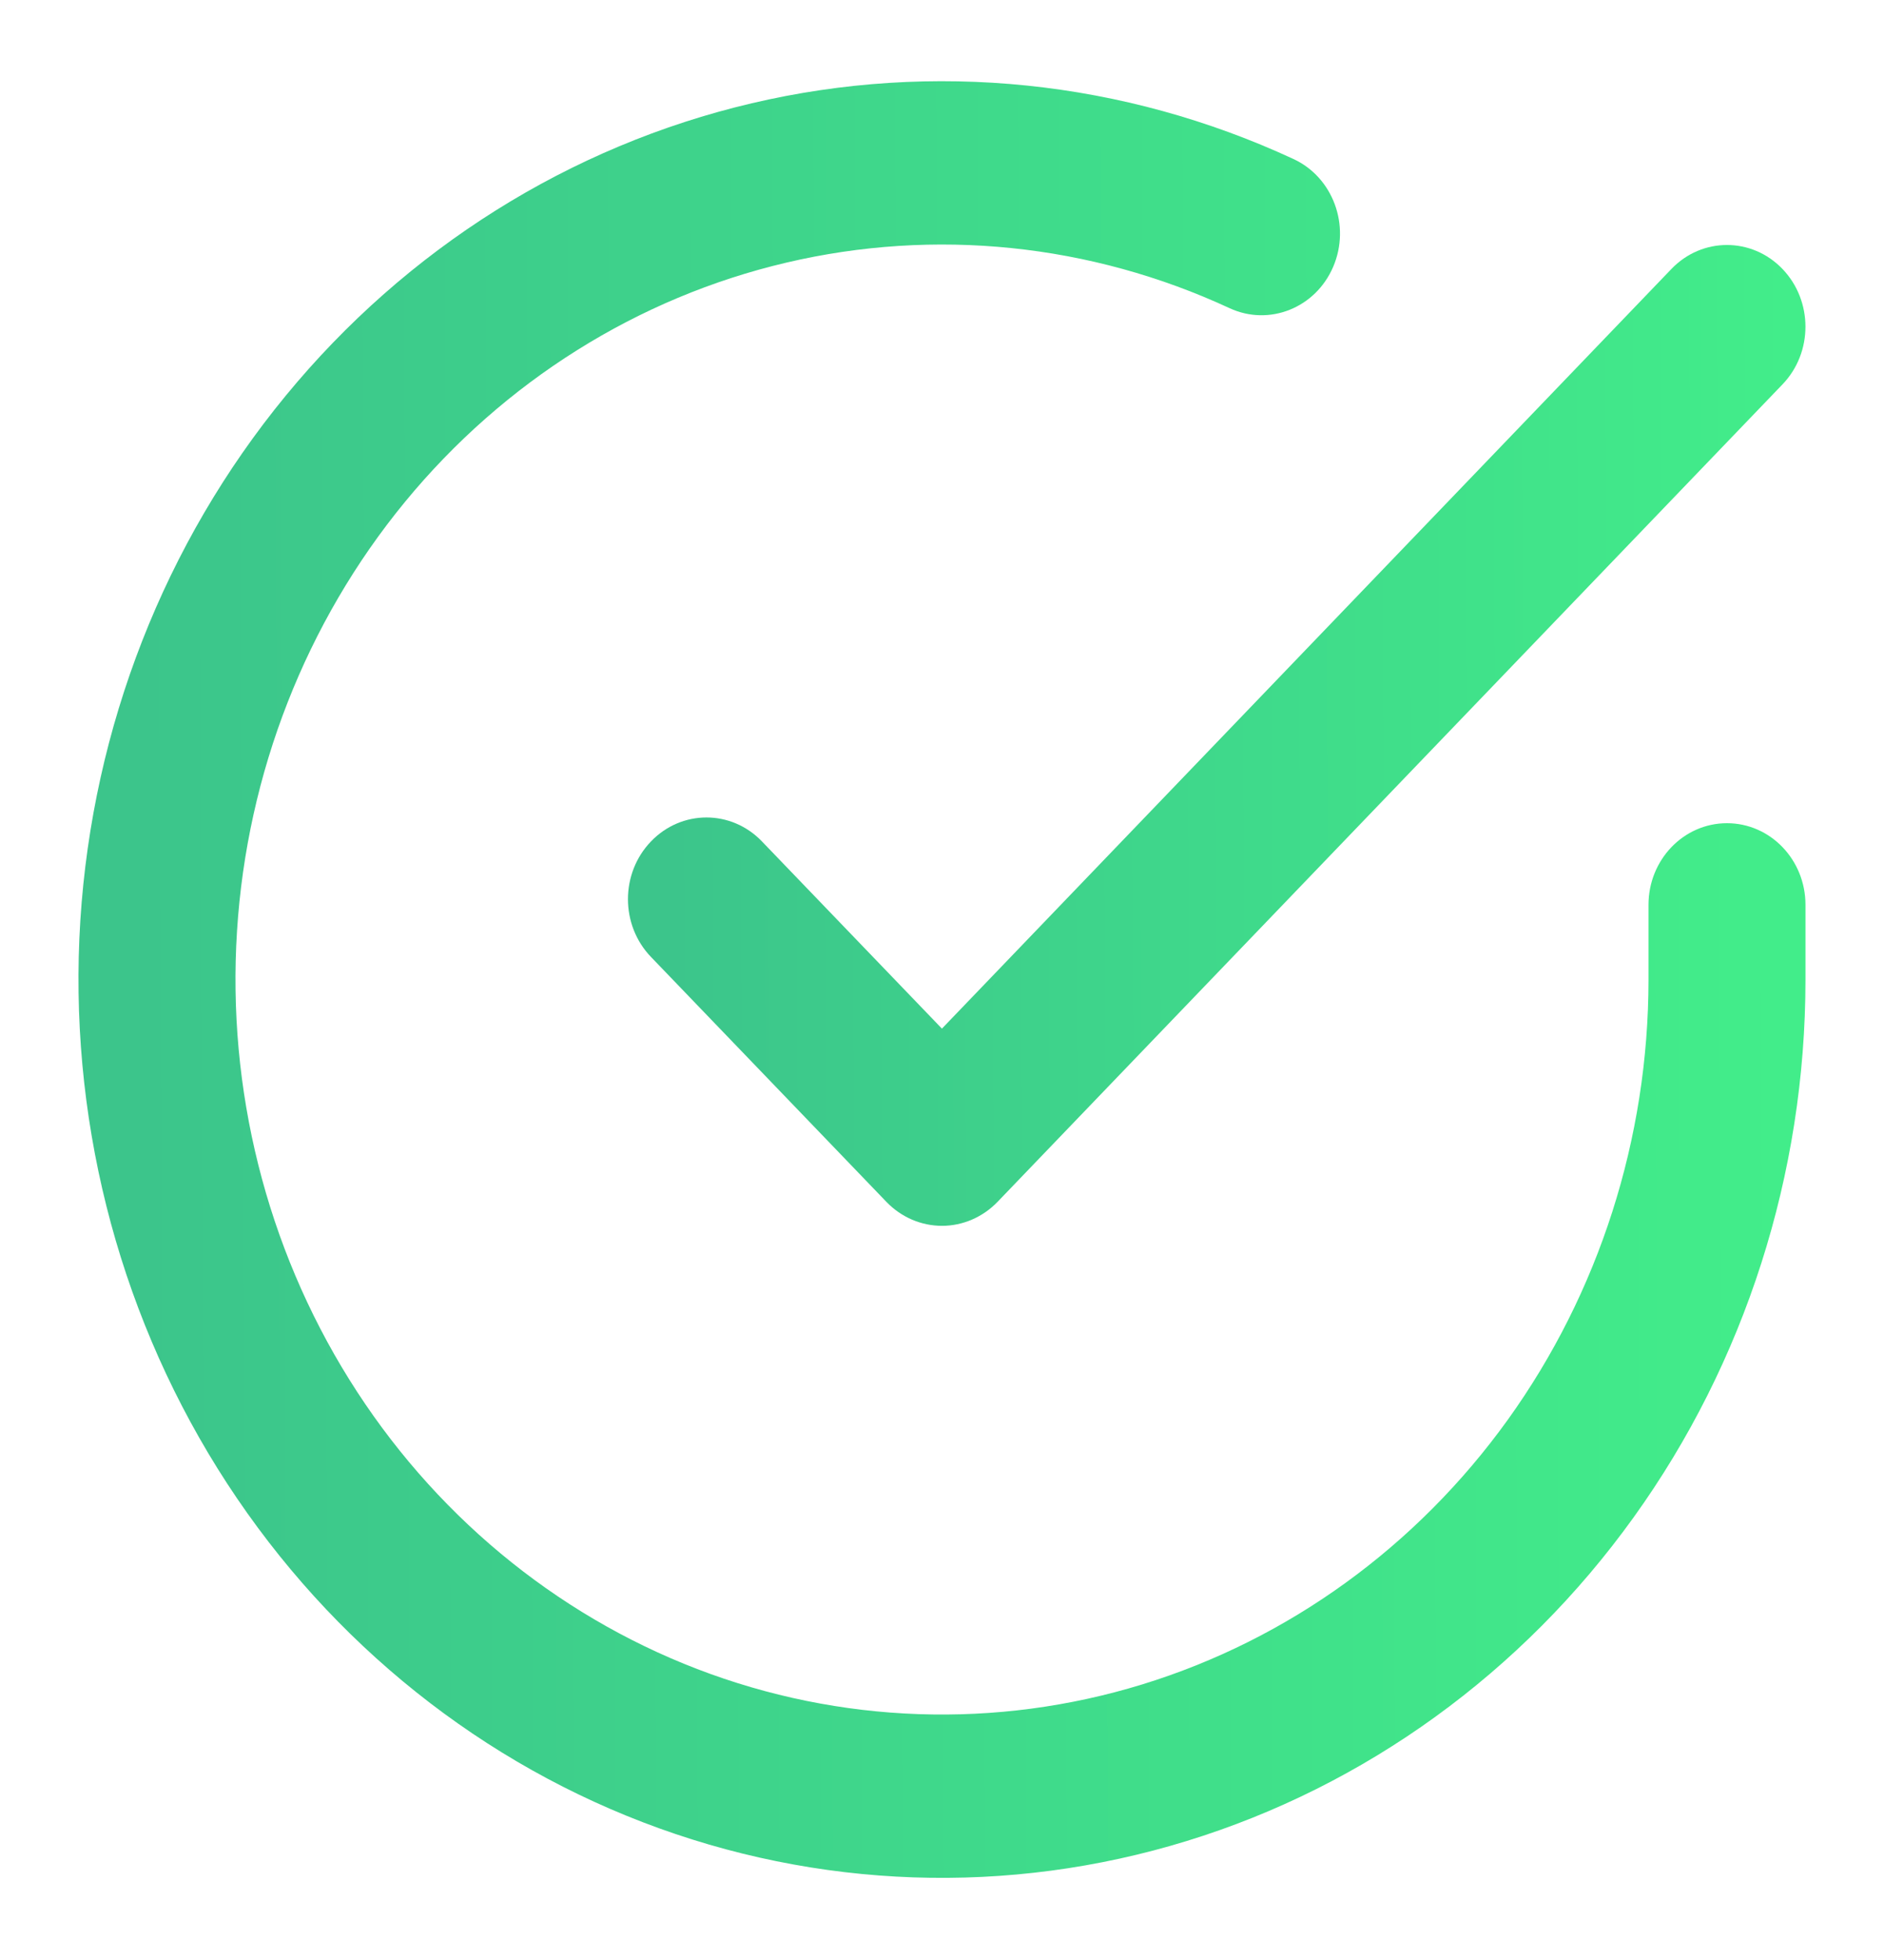 <?xml version="1.0" encoding="UTF-8"?> <svg xmlns="http://www.w3.org/2000/svg" width="25" height="26" viewBox="0 0 25 26" fill="none"> <path fill-rule="evenodd" clip-rule="evenodd" d="M16.316 4.088C14.469 3.232 12.406 3.02 10.434 3.484C8.462 3.947 6.687 5.061 5.373 6.659C4.06 8.257 3.278 10.254 3.145 12.352C3.012 14.45 3.535 16.537 4.635 18.3C5.735 20.064 7.355 21.411 9.251 22.14C11.147 22.868 13.219 22.94 15.158 22.344C17.097 21.748 18.798 20.516 20.009 18.832C21.219 17.148 21.874 15.102 21.875 12.999V12.003C21.875 11.405 22.341 10.92 22.916 10.92C23.492 10.92 23.958 11.405 23.958 12.003V13C23.957 15.57 23.157 18.071 21.677 20.129C20.198 22.187 18.118 23.693 15.749 24.421C13.379 25.15 10.847 25.063 8.529 24.172C6.211 23.282 4.232 21.636 2.887 19.48C1.543 17.324 0.904 14.774 1.066 12.21C1.229 9.646 2.184 7.205 3.79 5.251C5.395 3.298 7.564 1.936 9.975 1.37C12.385 0.804 14.906 1.063 17.163 2.109C17.689 2.352 17.925 2.993 17.691 3.539C17.457 4.086 16.841 4.331 16.316 4.088Z" fill="url(#paint0_linear)"></path> <path fill-rule="evenodd" clip-rule="evenodd" d="M23.652 3.567C24.059 3.99 24.06 4.676 23.653 5.099L13.237 15.943C13.041 16.146 12.776 16.261 12.5 16.261C12.224 16.261 11.959 16.147 11.763 15.944L8.638 12.694C8.231 12.271 8.231 11.585 8.638 11.162C9.045 10.738 9.704 10.738 10.111 11.162L12.499 13.645L22.179 3.568C22.586 3.144 23.245 3.144 23.652 3.567Z" fill="url(#paint1_linear)"></path> <defs> <linearGradient id="paint0_linear" x1="1.877" y1="16.405" x2="27.454" y2="16.295" gradientUnits="userSpaceOnUse"> <stop stop-color="#3CC58B"></stop> <stop offset="1" stop-color="#43F48A"></stop> </linearGradient> <linearGradient id="paint1_linear" x1="8.903" y1="11.618" x2="26.342" y2="11.524" gradientUnits="userSpaceOnUse"> <stop stop-color="#3CC58B"></stop> <stop offset="1" stop-color="#43F48A"></stop> </linearGradient> </defs> </svg> 